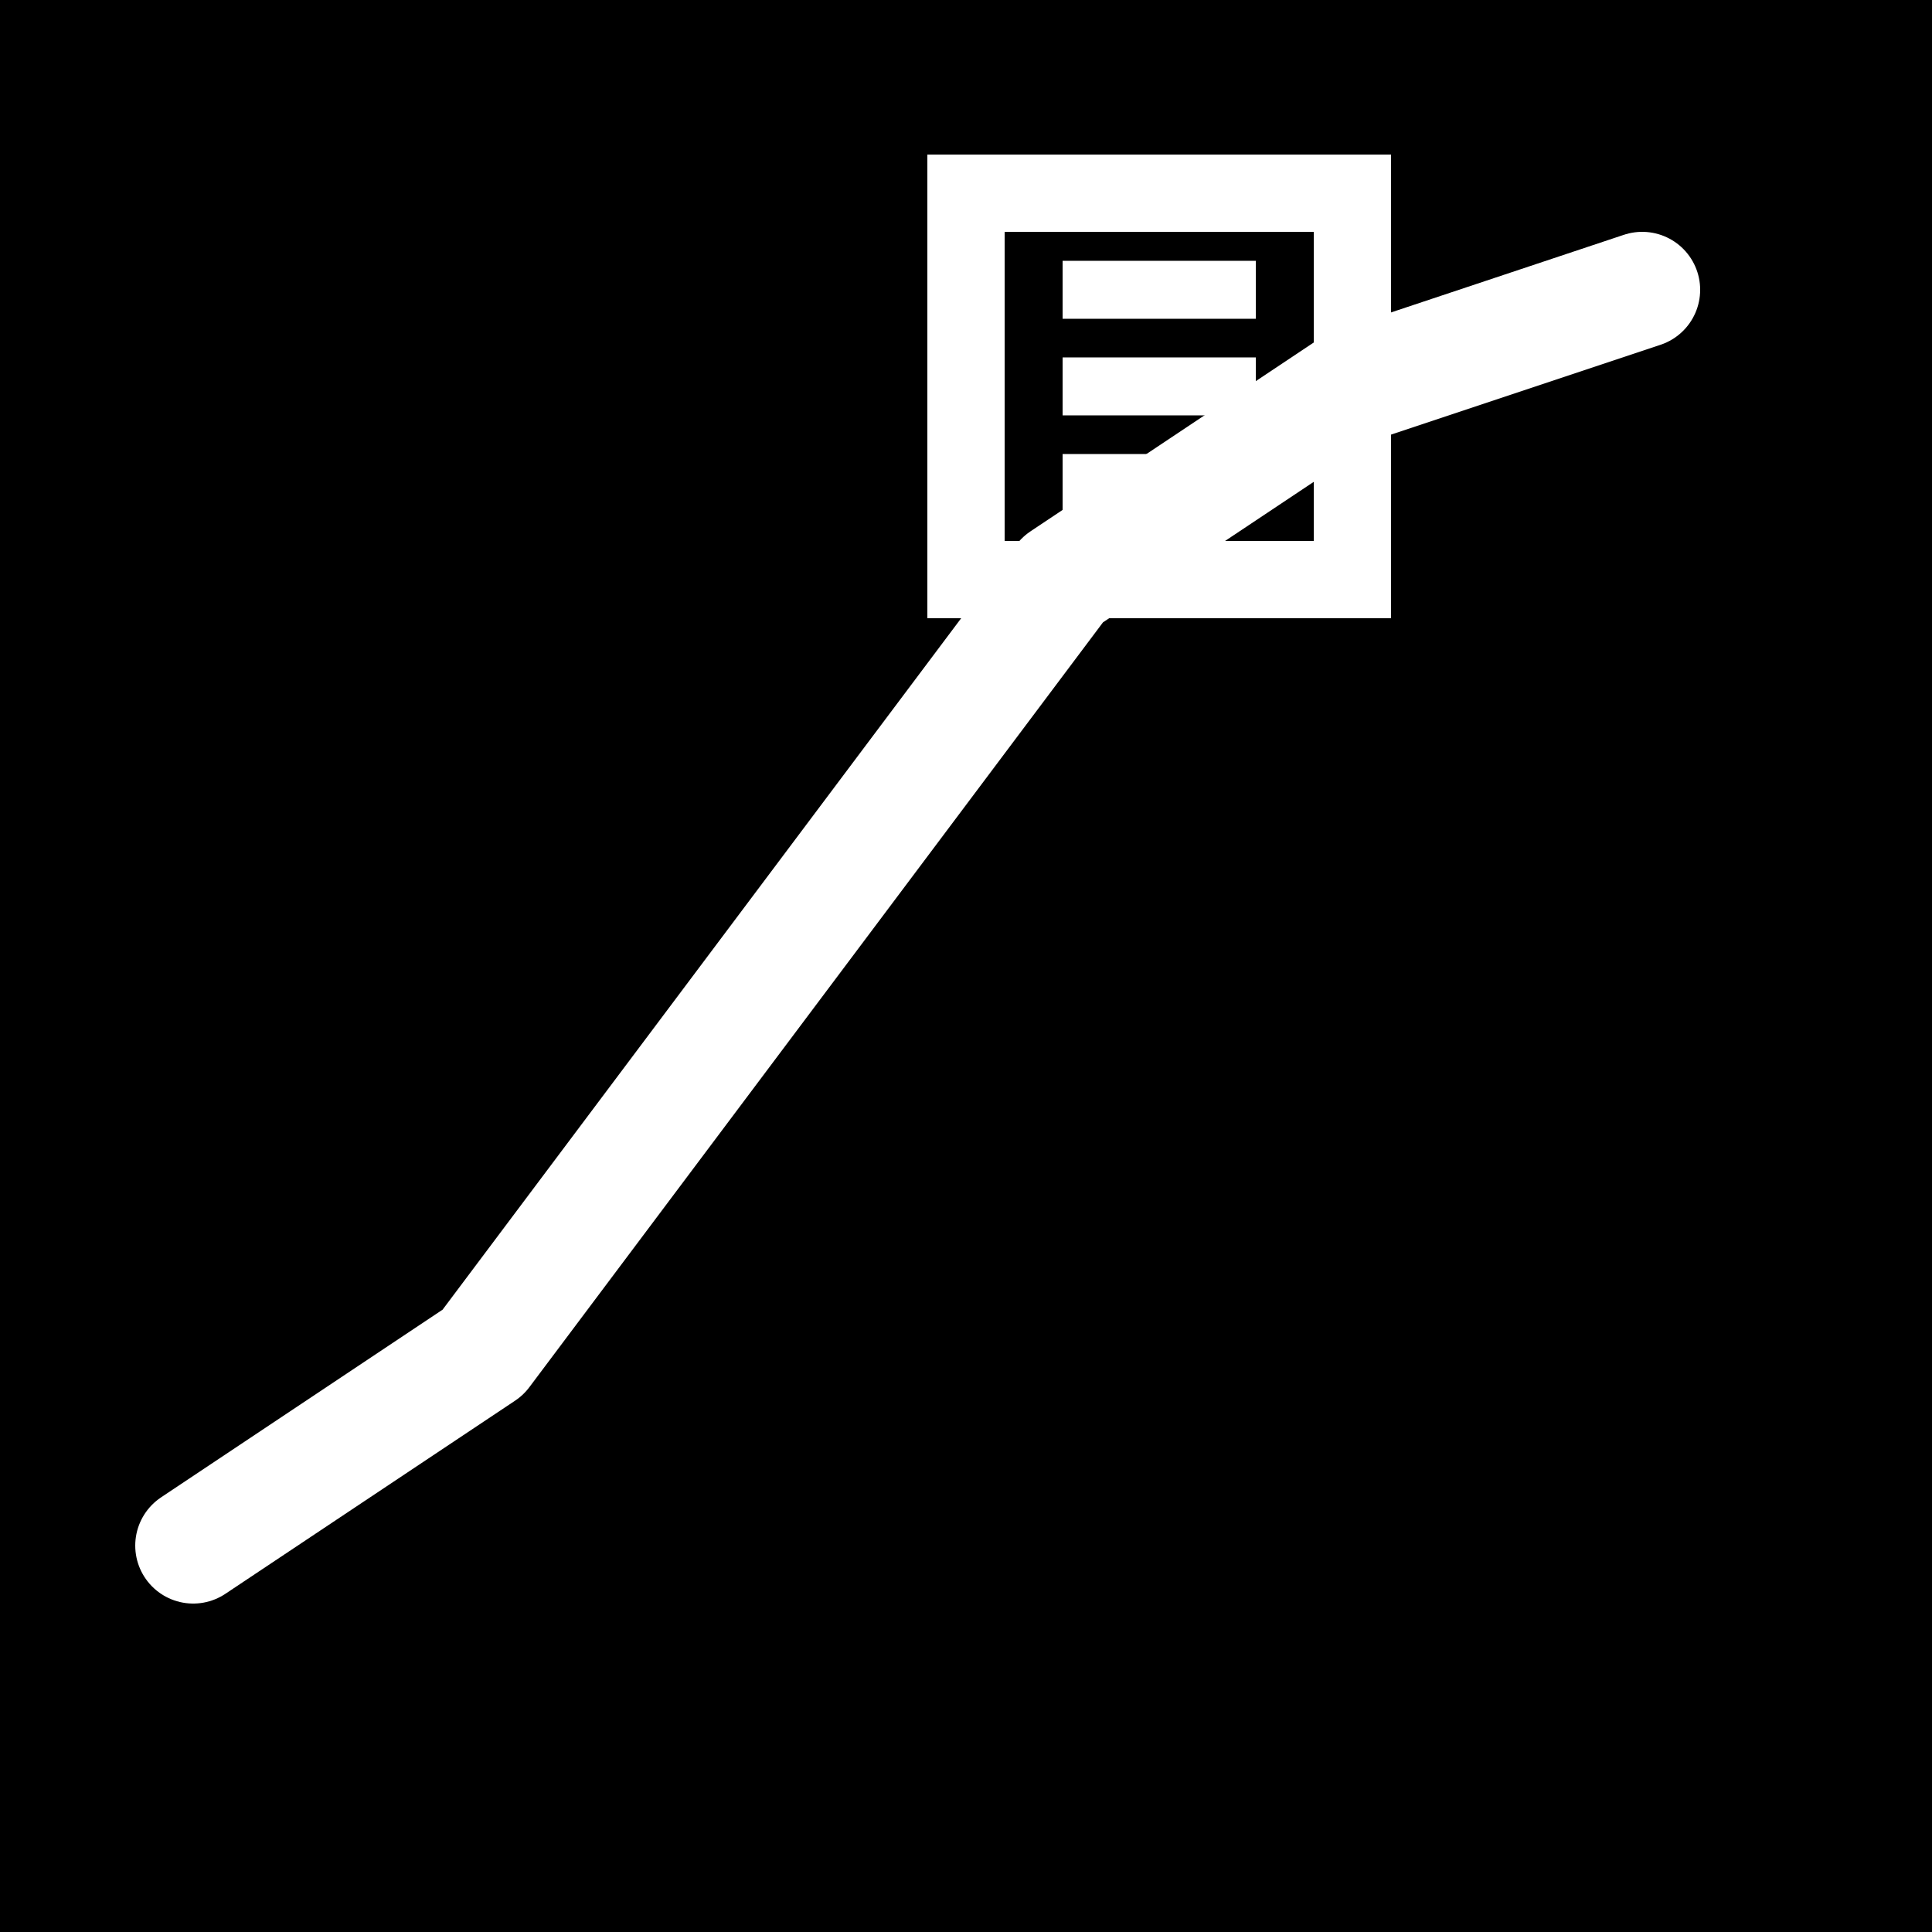 <svg xmlns="http://www.w3.org/2000/svg" viewBox="0 0 100 100" width="100" height="100">
  <!-- Brutalist style favicon: upward trending chart + analytics node -->
  <!-- Thick strokes, no curves, geometric shapes only -->
  
  <!-- Background -->
  <rect width="100" height="100" fill="#000000"/>
  
  <!-- Upward trending chart (thick lines) -->
  <polyline points="10,80 25,70 40,50 55,30 70,20 85,15" 
            fill="none" 
            stroke="#FFFFFF" 
            stroke-width="6" 
            stroke-linecap="round" 
            stroke-linejoin="round"/>
  
  <!-- Chart nodes (squares, brutalist style) -->
  <rect x="8" y="78" width="4" height="4" fill="#FFFFFF"/>
  <rect x="23" y="68" width="4" height="4" fill="#FFFFFF"/>
  <rect x="38" y="48" width="4" height="4" fill="#FFFFFF"/>
  <rect x="53" y="28" width="4" height="4" fill="#FFFFFF"/>
  <rect x="68" y="18" width="4" height="4" fill="#FFFFFF"/>
  <rect x="83" y="13" width="4" height="4" fill="#FFFFFF"/>
  
  <!-- Analytics node (geometric shape) -->
  <rect x="50" y="10" width="20" height="20" fill="none" stroke="#FFFFFF" stroke-width="4"/>
  <line x1="55" y1="15" x2="65" y2="15" stroke="#FFFFFF" stroke-width="3"/>
  <line x1="55" y1="20" x2="65" y2="20" stroke="#FFFFFF" stroke-width="3"/>
  <line x1="55" y1="25" x2="65" y2="25" stroke="#FFFFFF" stroke-width="3"/>
</svg>
